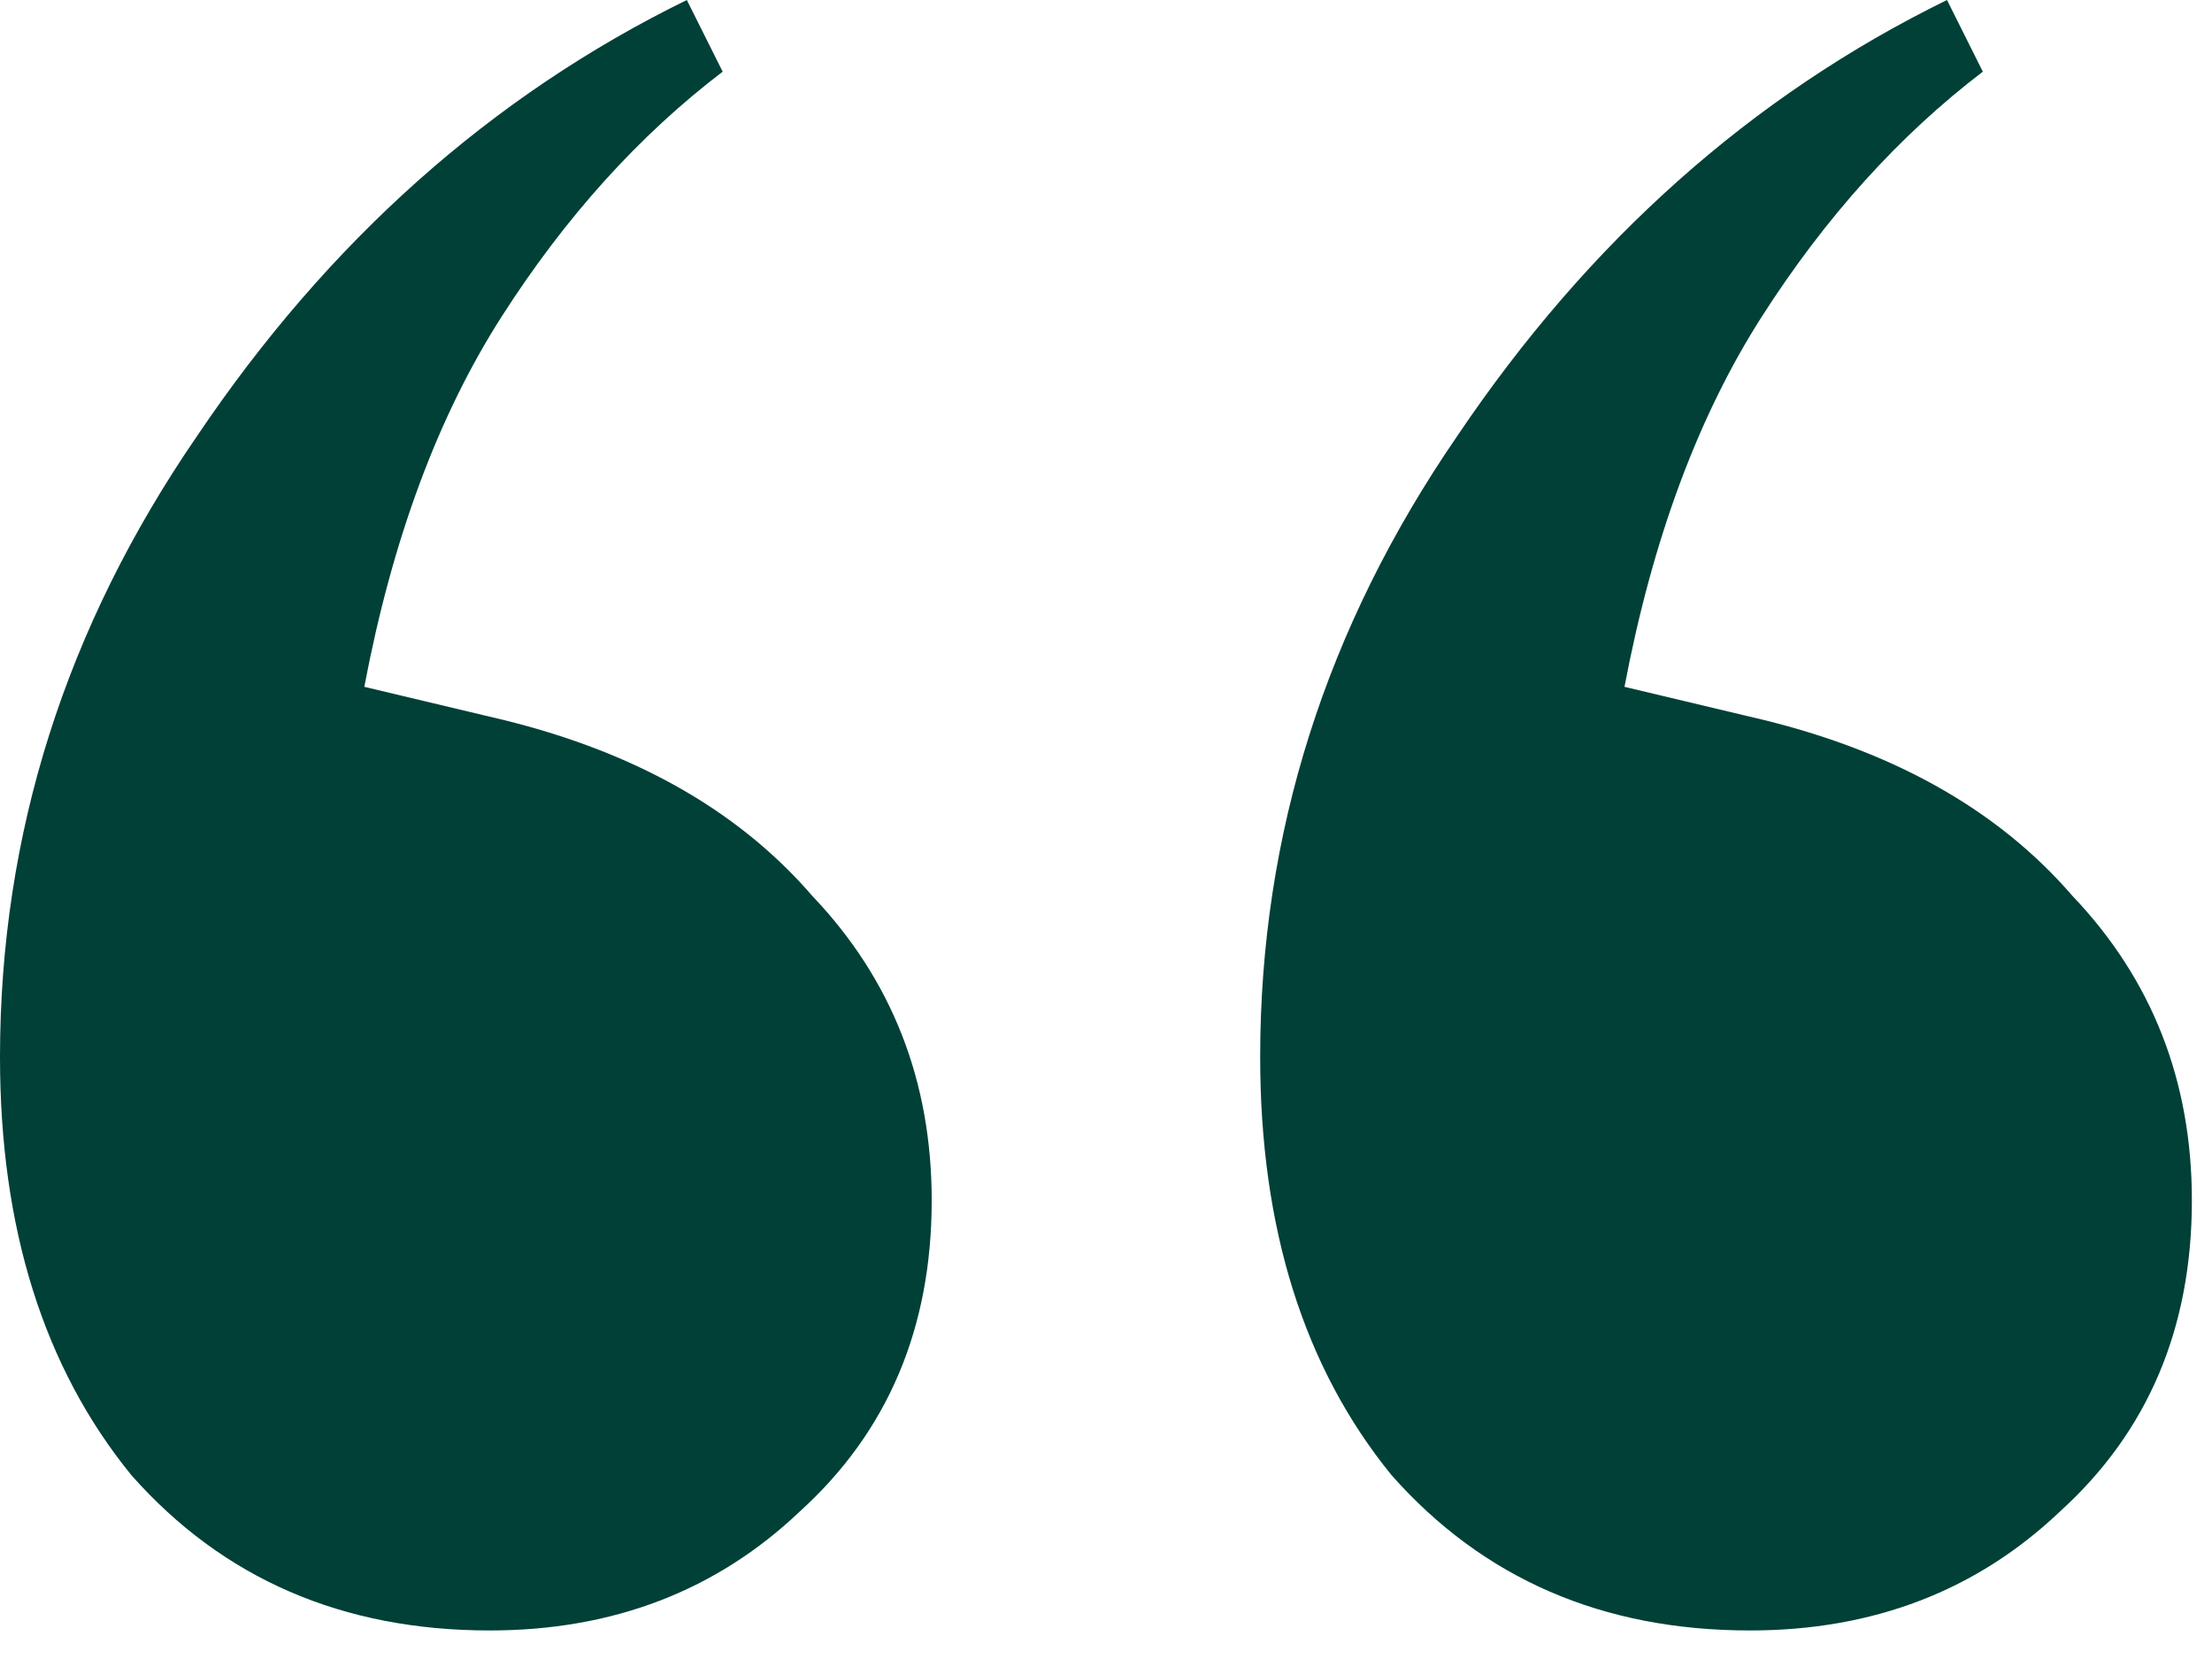 <svg xmlns="http://www.w3.org/2000/svg" width="40" height="30" viewBox="0 0 40 30" fill="none"><path d="M8.856 29.484C6.192 29.484 4.032 28.548 2.376 26.676C0.792 24.732 0 22.212 0 19.116C0 15.084 1.188 11.34 3.564 7.884C5.94 4.356 8.892 1.728 12.42 0L13.068 1.296C11.556 2.448 10.224 3.924 9.072 5.724C7.92 7.524 7.092 9.756 6.588 12.42L8.856 12.96C11.376 13.536 13.32 14.616 14.688 16.2C16.128 17.712 16.848 19.548 16.848 21.708C16.848 24.012 16.056 25.884 14.472 27.324C12.96 28.764 11.088 29.484 8.856 29.484ZM31.644 29.484C28.98 29.484 26.82 28.548 25.164 26.676C23.58 24.732 22.788 22.212 22.788 19.116C22.788 15.084 23.976 11.34 26.352 7.884C28.728 4.356 31.68 1.728 35.208 0L35.856 1.296C34.344 2.448 33.012 3.924 31.86 5.724C30.708 7.524 29.88 9.756 29.376 12.42L31.644 12.96C34.164 13.536 36.108 14.616 37.476 16.2C38.916 17.712 39.636 19.548 39.636 21.708C39.636 24.012 38.844 25.884 37.26 27.324C35.748 28.764 33.876 29.484 31.644 29.484Z" fill="#004037"></path></svg>